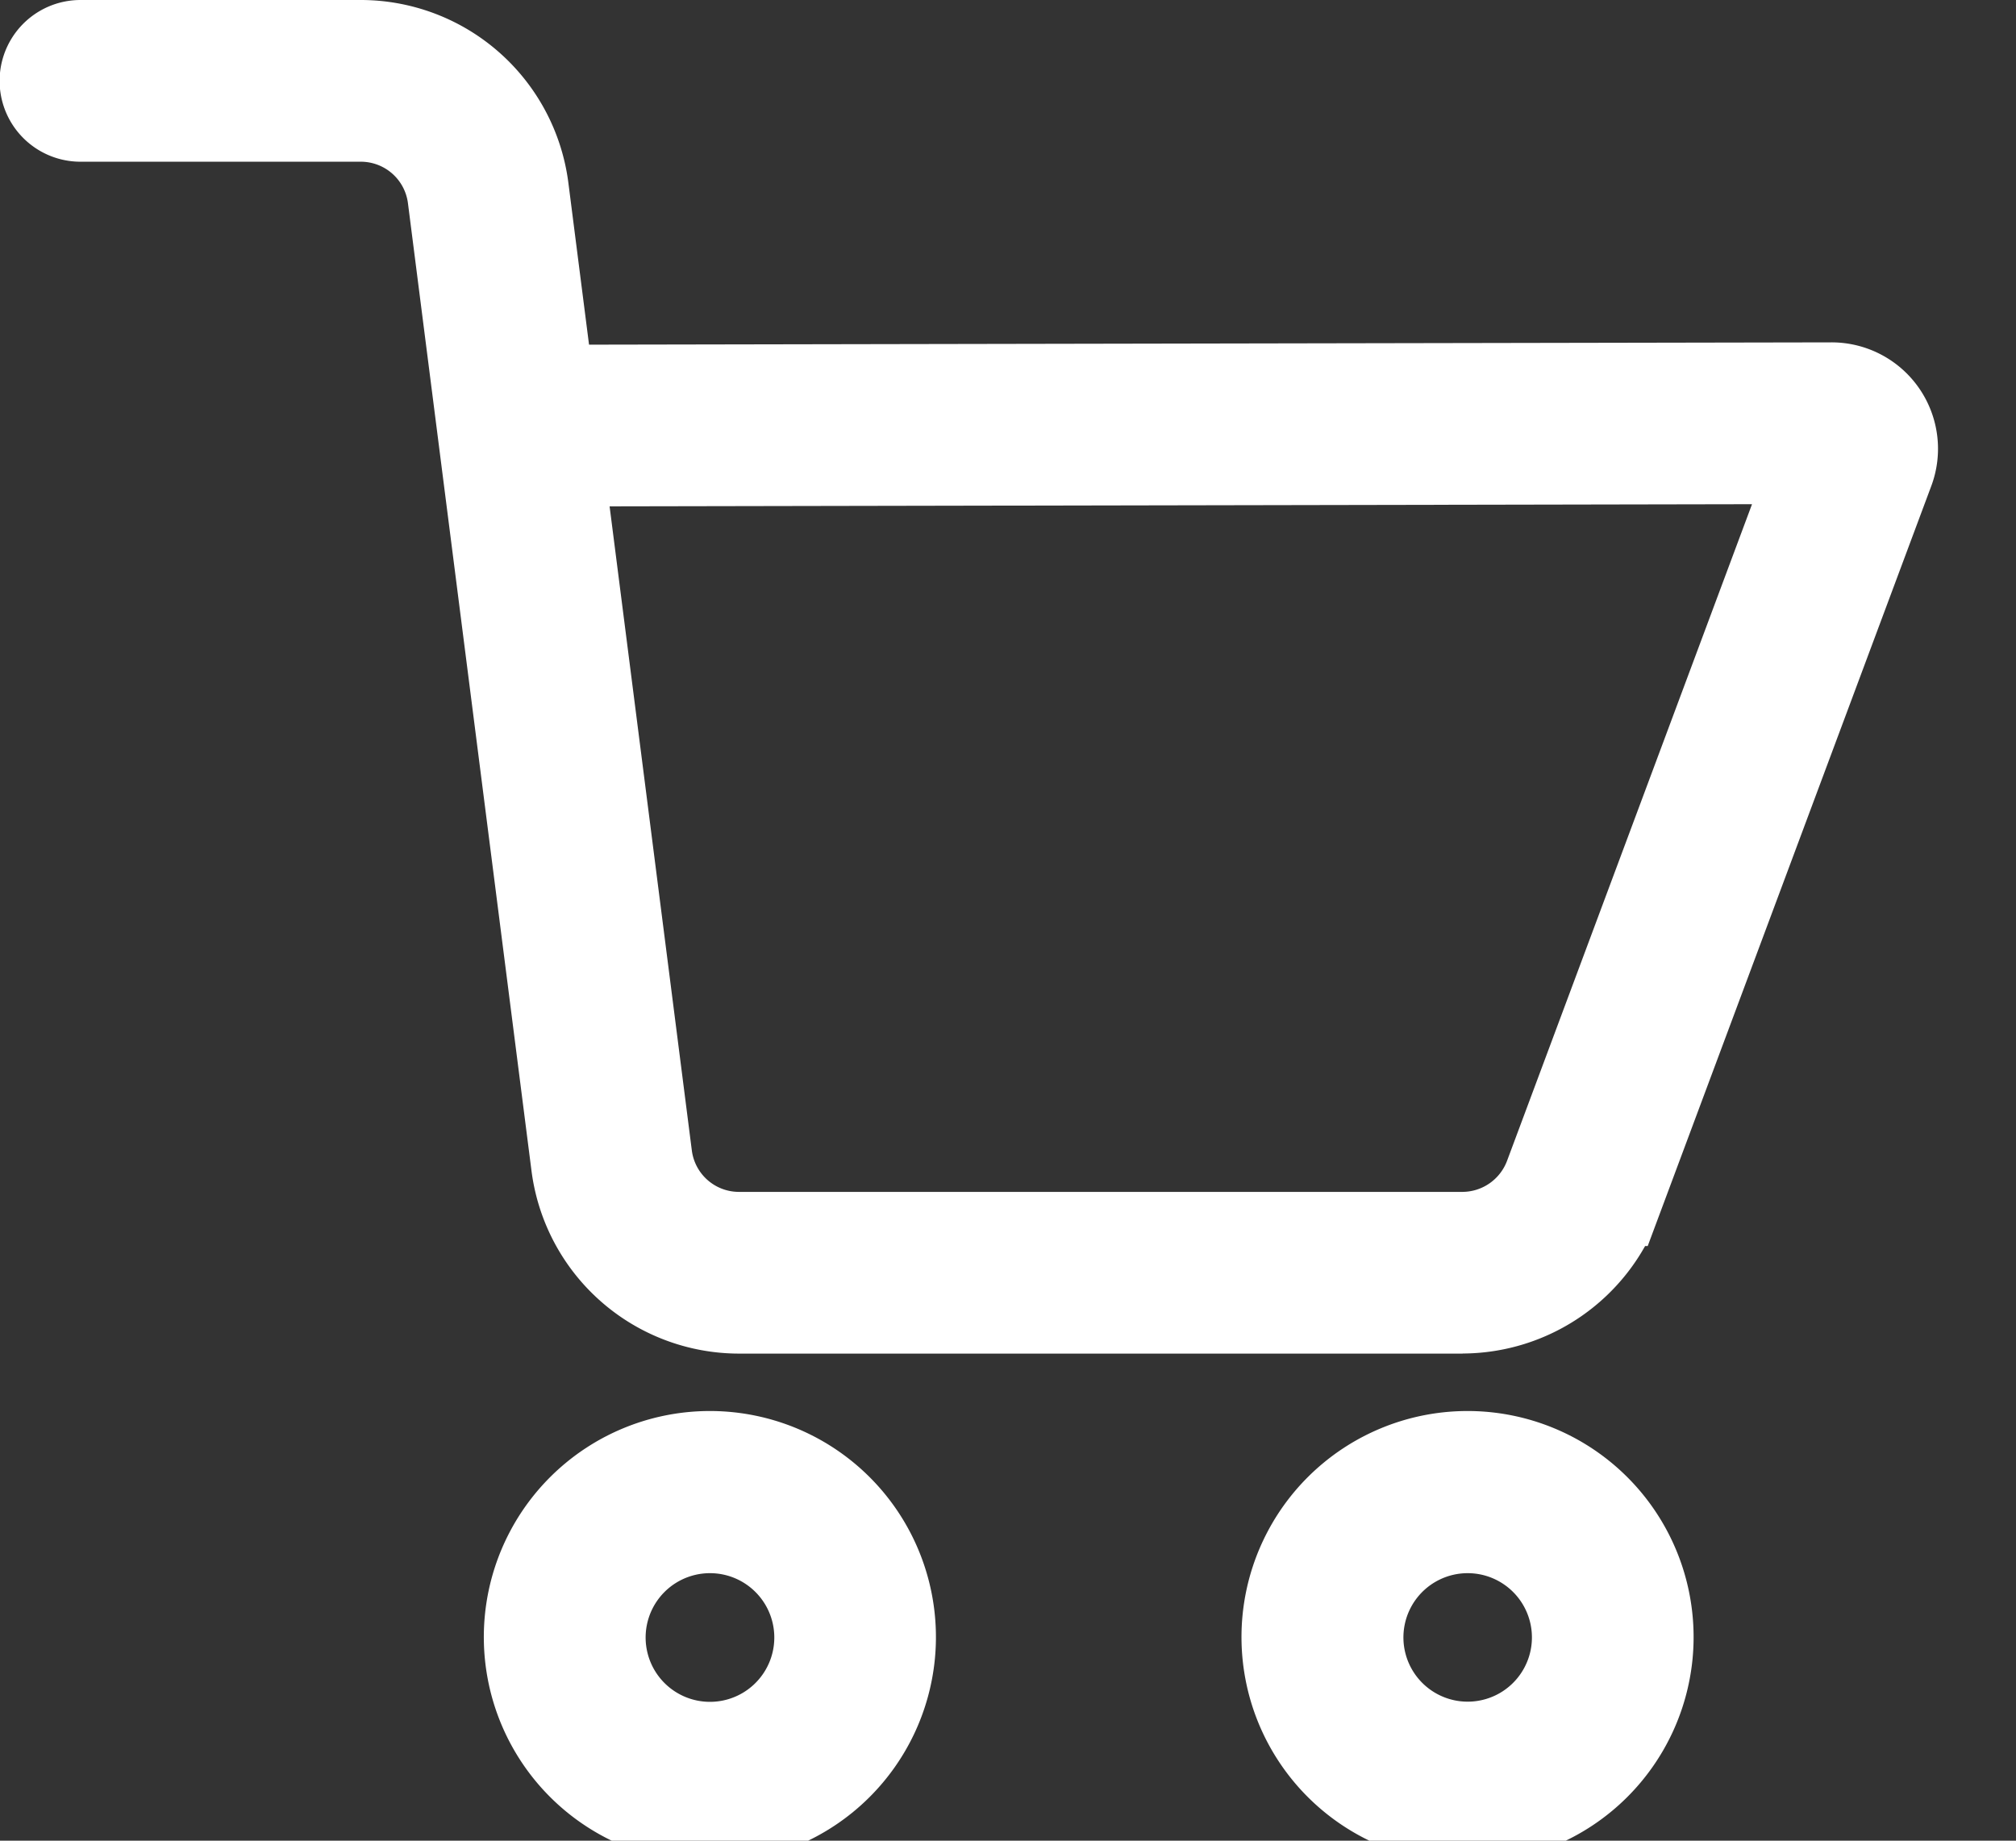 <svg xmlns="http://www.w3.org/2000/svg" width="23" height="21" viewBox="0 0 23 21">
  <rect x="0" y="0" width="23" height="21" fill="#333333" stroke="none"/>
  <g id="Grupo_77572" data-name="Grupo 77572" transform="translate(-1192.765 -73.452)">
    <g id="noun-cart-4432016" transform="translate(1088.96 3.831)">
      <path id="Trazado_1816" data-name="Trazado 1816" d="M120.492,84.564h-8.257a1.889,1.889,0,0,1-1.87-1.646l-1.41-11.043a1.042,1.042,0,0,0-1.032-.909h-3.2a.422.422,0,0,1,0-.845h3.2a1.889,1.889,0,0,1,1.87,1.646l.292,2.287,14.616-.027h0a.714.714,0,0,1,.669.964l-3.114,8.346a1.895,1.895,0,0,1-1.766,1.226Zm-10.3-9.665,1.01,7.911h0a1.042,1.042,0,0,0,1.032.909h8.257a1.046,1.046,0,0,0,.975-.677l3.048-8.17Z" transform="translate(0)" fill="#fff" stroke="#fff" stroke-width="1"/>
      <path id="Trazado_1817" data-name="Trazado 1817" d="M399.992,407.965a2.079,2.079,0,1,1,1.468-.609,2.077,2.077,0,0,1-1.468.609Zm0-3.308h0a1.233,1.233,0,1,0,.871.361,1.233,1.233,0,0,0-.871-.361Z" transform="translate(-279.442 -317.588)" fill="#fff" stroke="#fff" stroke-width="1"/>
      <path id="Trazado_1818" data-name="Trazado 1818" d="M220.856,407.964a2.079,2.079,0,1,1,1.468-.609,2.076,2.076,0,0,1-1.468.609Zm0-3.308h0a1.234,1.234,0,1,0,.871.361,1.233,1.233,0,0,0-.871-.361Z" transform="translate(-108.95 -317.587)" fill="#fff" stroke="#fff" stroke-width="1"/>
    </g>
  </g>
</svg>